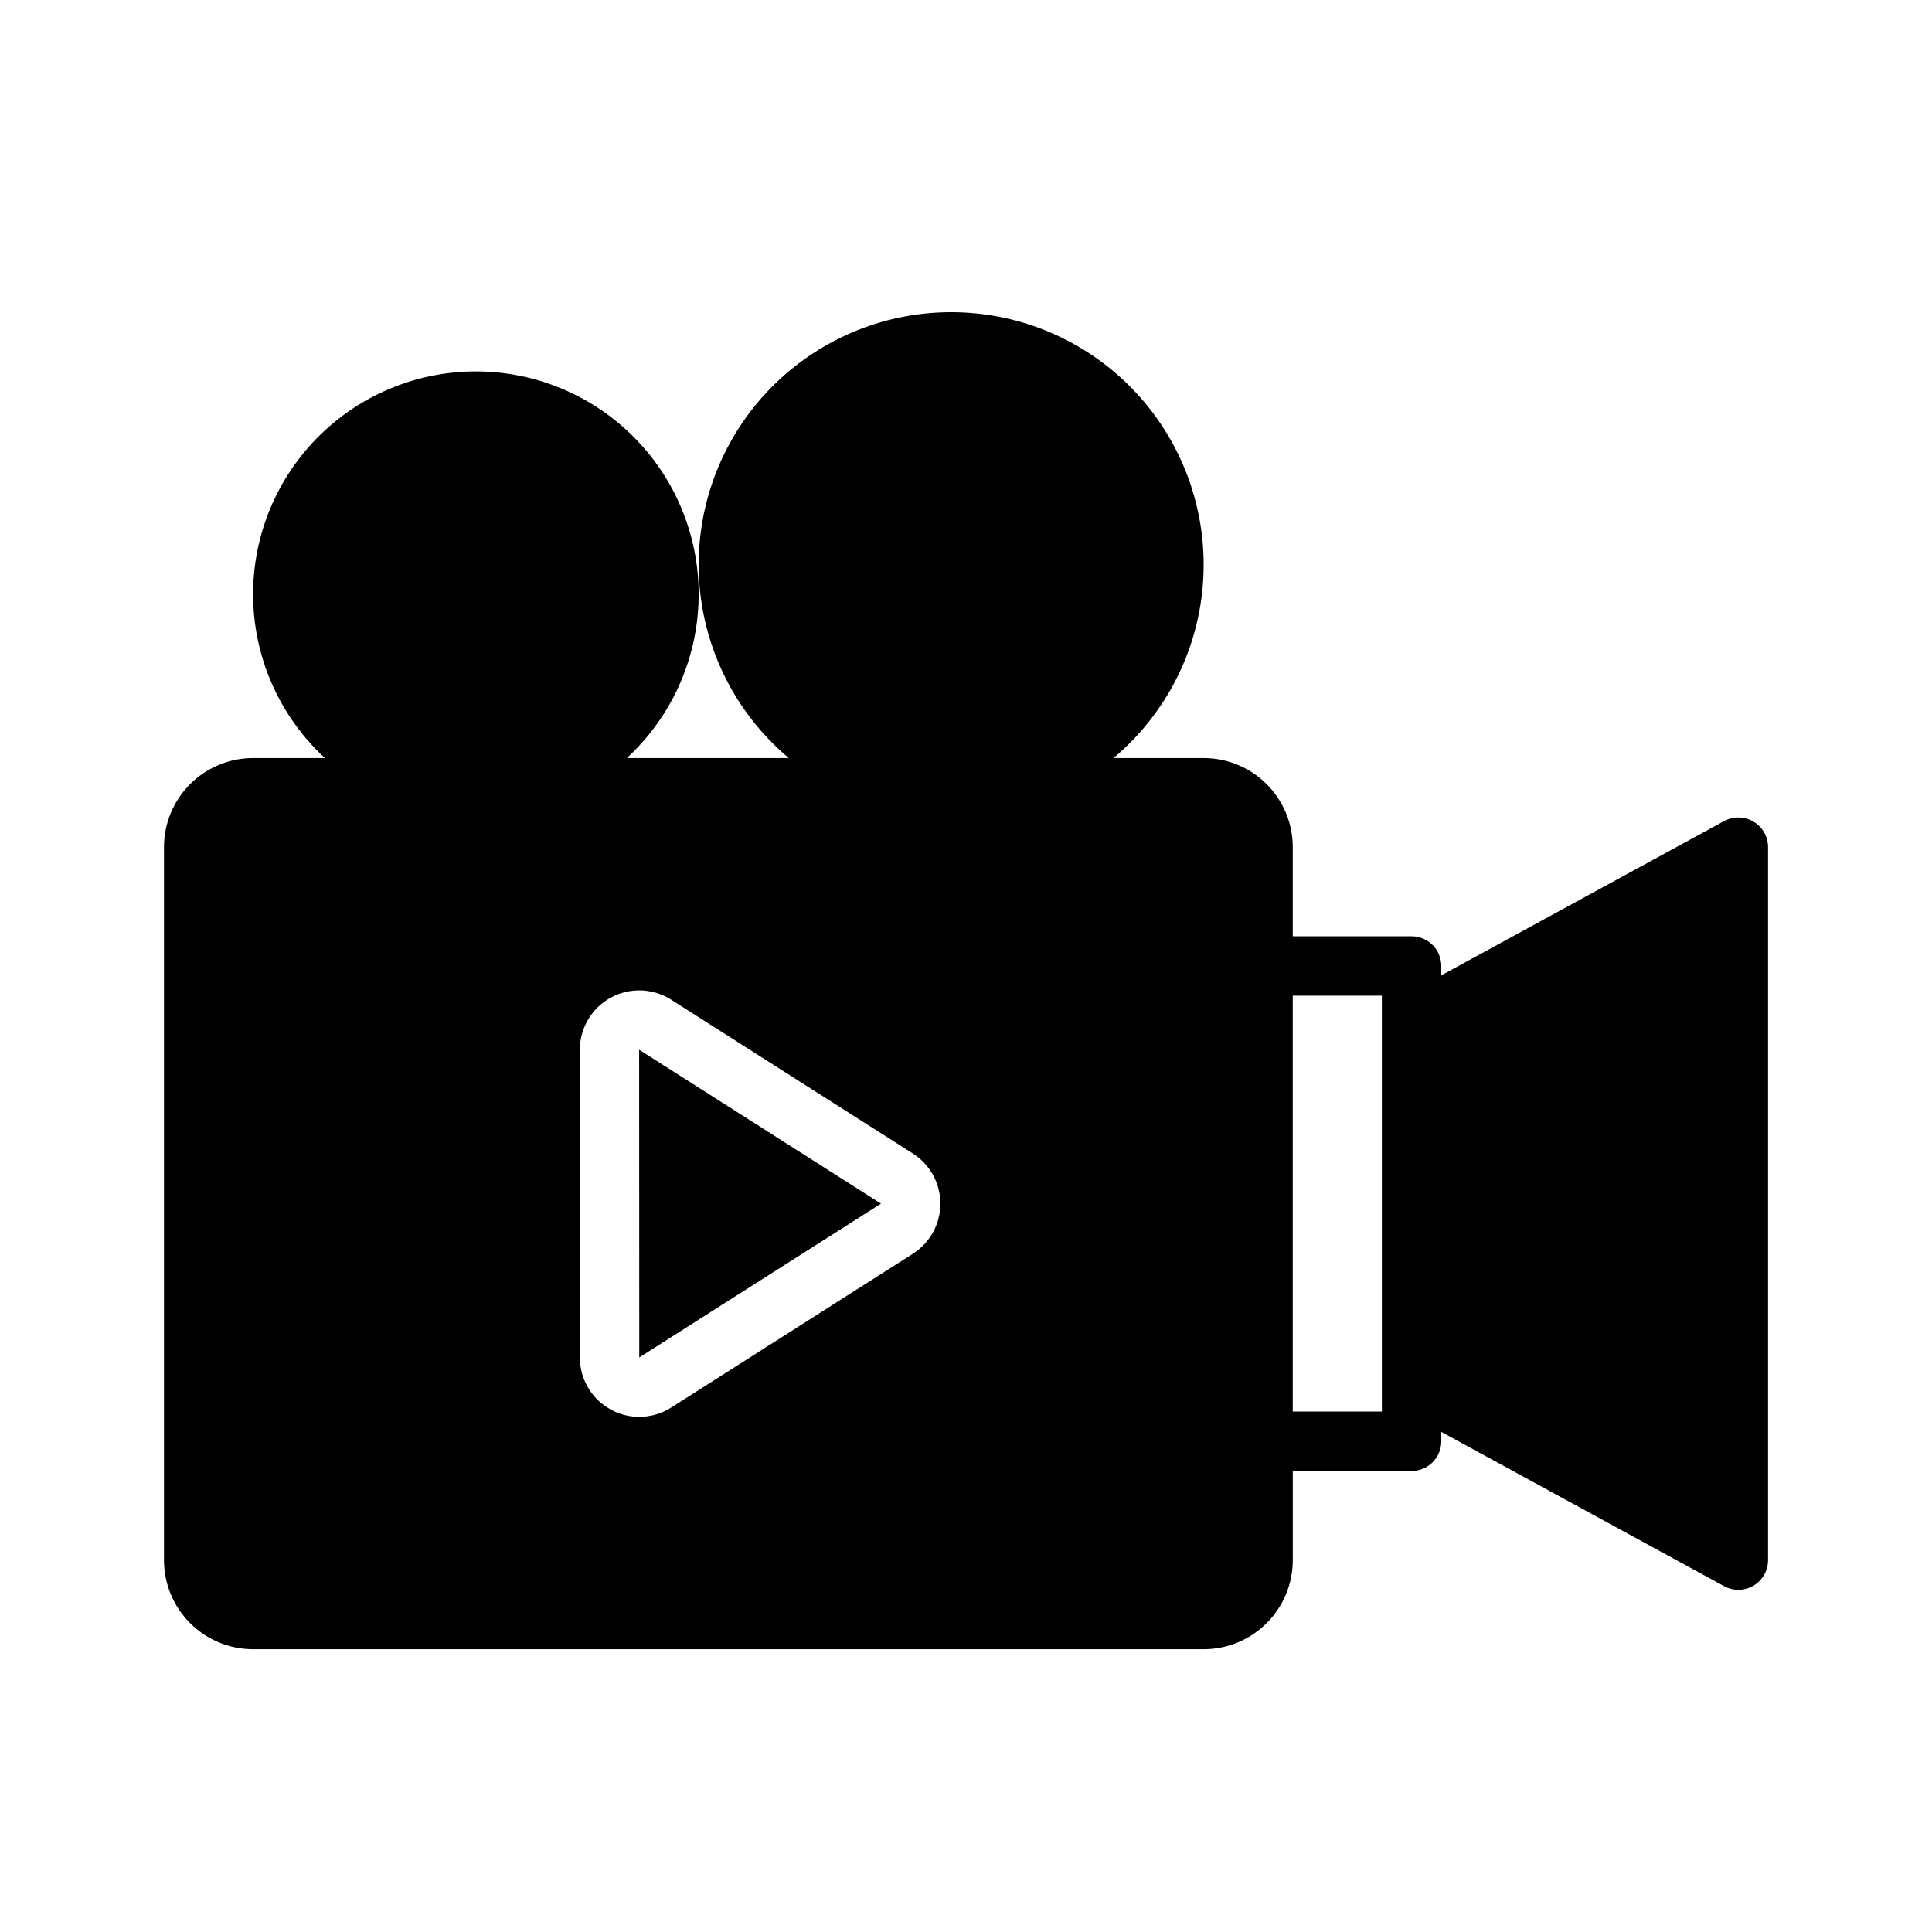 <?xml version="1.0" encoding="UTF-8"?>
<!-- Uploaded to: SVG Repo, www.svgrepo.com, Generator: SVG Repo Mixer Tools -->
<svg fill="#000000" width="800px" height="800px" version="1.1" viewBox="144 144 512 512" xmlns="http://www.w3.org/2000/svg">
 <g>
  <path d="m608.7 361.74c-2.394-1.41-5.352-1.465-7.793-0.145l-74.953 40.887v-2.484c0-2.09-0.828-4.09-2.305-5.566-1.477-1.477-3.477-2.309-5.566-2.309h-31.488v-23.613c0-6.266-2.488-12.273-6.918-16.699-4.426-4.43-10.434-6.918-16.695-6.918h-23.887c14.105-11.844 22.707-28.98 23.773-47.367 1.066-18.391-5.496-36.402-18.137-49.801-12.641-13.395-30.246-20.988-48.664-20.988s-36.023 7.594-48.664 20.988c-12.641 13.398-19.203 31.41-18.137 49.801 1.066 18.387 9.668 35.523 23.773 47.367h-42.918c11.719-10.801 18.578-25.879 19.012-41.809 0.434-15.934-5.59-31.363-16.707-42.785-11.113-11.422-26.375-17.867-42.312-17.867s-31.199 6.445-42.312 17.867-17.141 26.852-16.703 42.785c0.434 15.93 7.289 31.008 19.012 41.809h-19.035c-6.266 0-12.27 2.488-16.699 6.918-4.43 4.426-6.918 10.434-6.918 16.699v188.93c0 6.266 2.488 12.273 6.918 16.699 4.43 4.43 10.434 6.918 16.699 6.918h251.91c6.262 0 12.27-2.488 16.695-6.918 4.43-4.426 6.918-10.434 6.918-16.699v-23.613h31.488c2.09 0 4.09-0.832 5.566-2.309 1.477-1.477 2.305-3.477 2.305-5.566v-2.488l74.949 40.887 0.004 0.004c2.438 1.332 5.398 1.277 7.789-0.141 2.387-1.418 3.852-3.992 3.852-6.773v-188.93c0-2.777-1.461-5.352-3.848-6.769zm-222.78 114.52-64.055 40.762-0.004-0.004c-3.188 2.031-7 2.844-10.738 2.297-3.738-0.551-7.156-2.426-9.629-5.285-2.469-2.859-3.828-6.512-3.828-10.293v-81.535c0-3.781 1.359-7.43 3.828-10.289 2.473-2.859 5.887-4.734 9.625-5.281 3.738-0.551 7.547 0.262 10.734 2.289l64.062 40.77c4.543 2.891 7.297 7.898 7.297 13.285 0 5.383-2.754 10.391-7.297 13.281zm124.29 41.812h-23.617v-110.21h23.617z"/>
  <path d="m313.41 503.74 64.062-40.766-64.094-40.793z"/>
 </g>
</svg>
